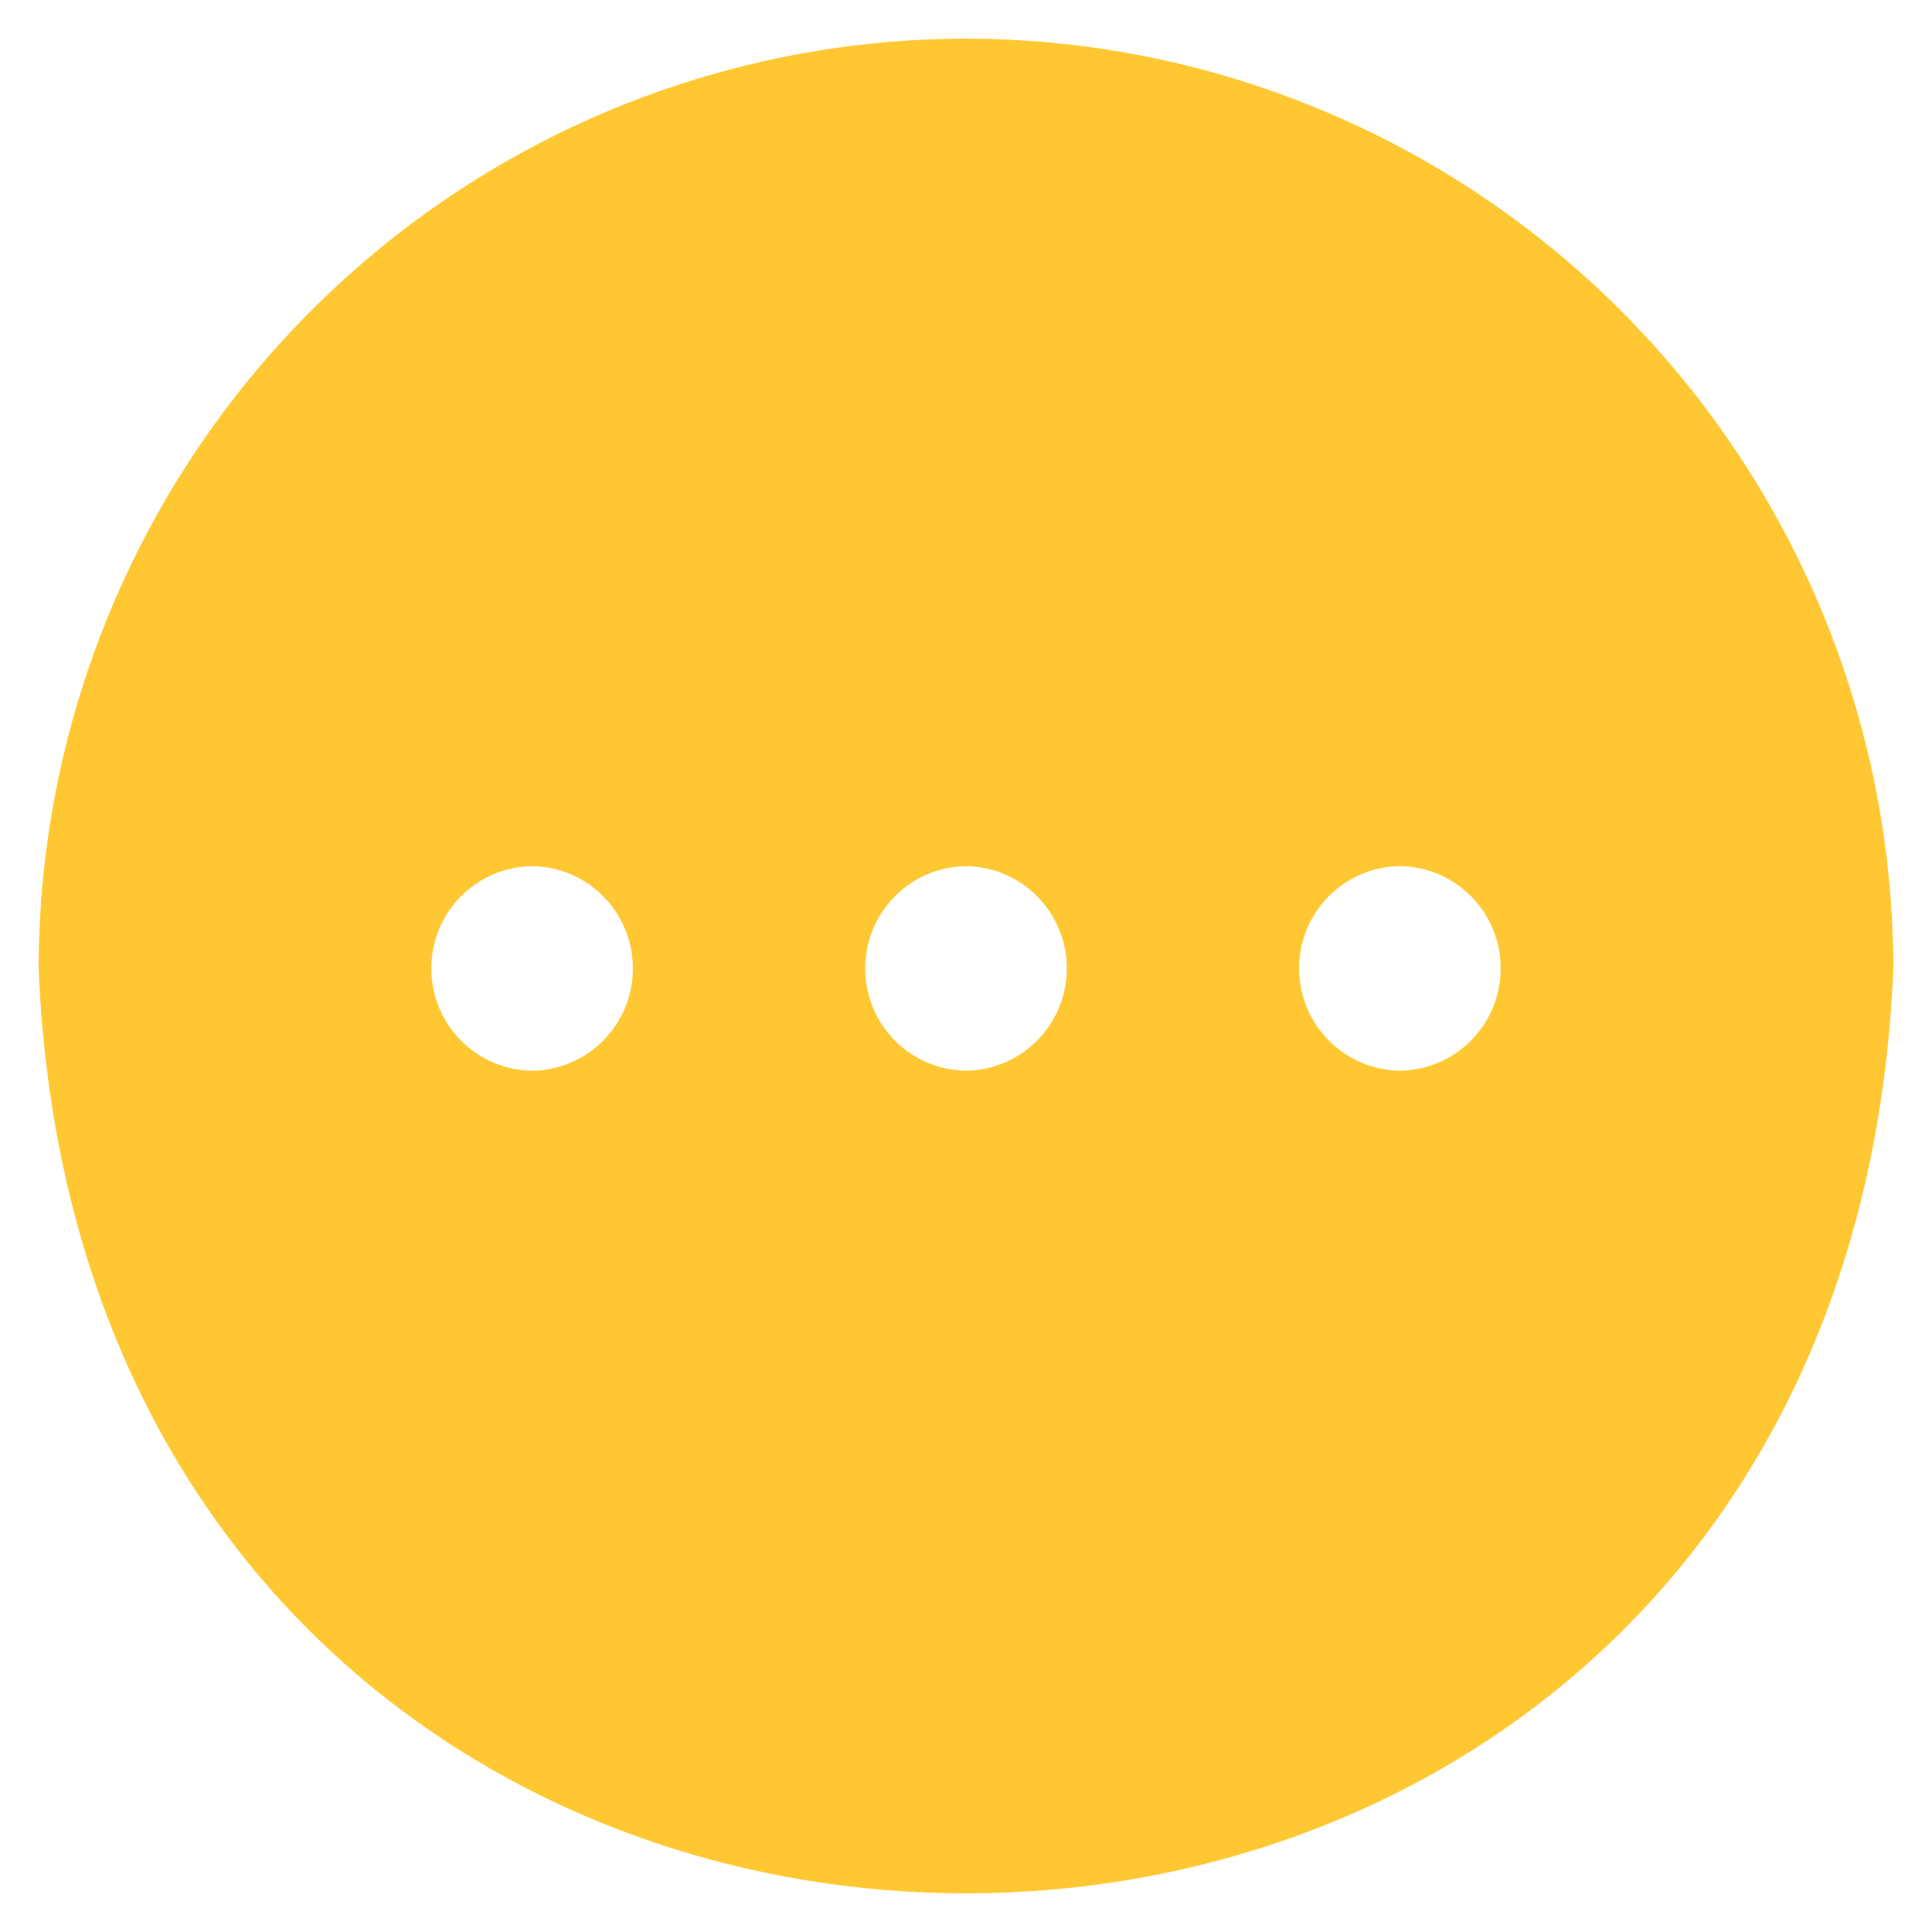 <?xml version="1.0" encoding="UTF-8"?>
<svg id="Layer_1" data-name="Layer 1" xmlns="http://www.w3.org/2000/svg" viewBox="0 0 500 500">
  <defs>
    <style>
      .cls-1 {
        fill: #ffc833;
      }
    </style>
  </defs>
  <path class="cls-1" d="M250,10c-63.62.06-124.63,25.44-169.63,70.55C35.37,125.67,10.07,186.83,10,250.62c13.2,319.17,466.8,319.17,480,0-.06-63.79-25.37-124.95-70.37-170.07C374.63,35.44,313.62,10.07,250,10ZM137.71,224.16c14.46.17,26.08,11.97,26.08,26.47s-11.61,26.3-26.08,26.47c-14.46-.17-26.08-11.97-26.08-26.47s11.61-26.3,26.08-26.47ZM250,224.16c14.46.17,26.08,11.97,26.08,26.47s-11.61,26.3-26.08,26.47c-14.46-.17-26.08-11.97-26.08-26.47s11.61-26.3,26.08-26.47ZM362.29,277.09c-14.46-.17-26.08-11.97-26.08-26.47s11.61-26.3,26.08-26.47c14.46.17,26.08,11.97,26.08,26.47s-11.61,26.3-26.08,26.47Z"/>
</svg>